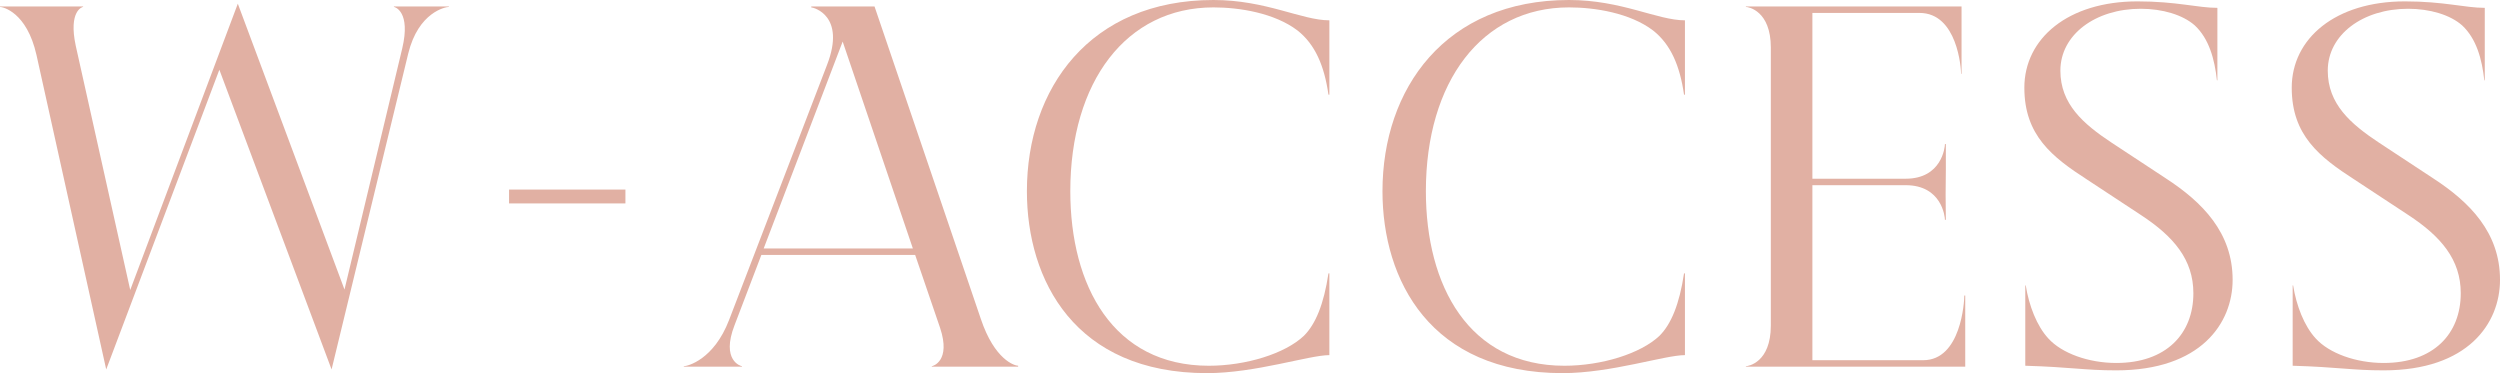 <?xml version="1.0" encoding="UTF-8"?><svg id="_レイヤー_2" xmlns="http://www.w3.org/2000/svg" viewBox="0 0 433.101 64.642"><defs><style>.cls-1{fill:#e1b0a3;}</style></defs><g id="_文字"><path class="cls-1" d="m0,1.2v-.08h14.4v.08c-.16,0-2.561.72-1.28,6.72l9.44,42.321L41.2.64l18.48,49.521,10.001-41.761c1.52-6.4-1.28-7.2-1.44-7.2v-.08h9.521v.08c-.561,0-5.28.88-7.04,8.08l-13.28,54.722L38.001,12.08l-19.601,51.922L6.319,9.521C4.64,2.08.479,1.2,0,1.2Z"/><path class="cls-1" d="m108.349,35.241h-20.159v-2.4h20.159v2.4Z"/><path class="cls-1" d="m118.461,63.441c.641,0,5.2-1.12,7.841-8l16.96-44.161c3.36-8.641-2.399-10-2.72-10v-.16h10.96l18.4,54.081c2.4,7.2,5.92,8.16,6.48,8.16v.16h-14.96v-.08c.159,0,3.359-.88,1.439-6.64l-4.32-12.641h-26.641l-4.64,12.16c-2.4,6.16,1.12,7.12,1.28,7.12v.08h-10.081v-.08Zm39.682-20.4l-12.16-35.841-13.681,35.841h25.841Z"/><path class="cls-1" d="m177.901,33.121c0-17.761,10.88-33.121,32.32-33.121,9.12,0,15.28,3.521,20.08,3.521v12.88h-.159c-.721-5.04-2.32-8.72-5.36-11.12-4-3.04-10.08-4-14.561-4-15.12,0-24.801,12.88-24.801,31.841,0,16.4,7.44,30.24,24.001,30.24,6.4,0,13.2-2.08,16.48-5.2,2-2,3.439-5.439,4.24-10.8h.159v14.16c-3.52,0-12.8,3.12-21.2,3.12-22.881,0-31.2-16.08-31.2-31.521Z"/><path class="cls-1" d="m239.501,33.121c0-17.761,10.88-33.121,32.32-33.121,9.12,0,15.28,3.521,20.08,3.521v12.88h-.159c-.721-5.04-2.32-8.72-5.36-11.12-4-3.04-10.08-4-14.561-4-15.12,0-24.801,12.88-24.801,31.841,0,16.4,7.44,30.24,24.001,30.24,6.4,0,13.2-2.08,16.48-5.2,2-2,3.439-5.439,4.24-10.8h.159v14.16c-3.52,0-12.8,3.12-21.2,3.12-22.881,0-31.2-16.08-31.2-31.521Z"/><path class="cls-1" d="m339.821,12.801h-.08c0-.961-.641-10.561-7.2-10.561h-18.561v28.721h16.16c6.24,0,6.801-5.44,6.801-6h.159v8.72l-.08-4.32.08,8.721h-.159c0-.561-.561-6-6.801-6h-16.16v30.32h19.2c6.561,0,7.12-10.16,7.12-11.2h.16v12.32h-38.001v-.08c.4,0,4.32-.64,4.32-7.04V8.24c0-6.4-3.92-7.04-4.32-7.04v-.08h37.361v11.681Z"/><path class="cls-1" d="m350.699,15.2c0-8.56,7.601-14.96,19.601-14.96,6.801,0,10.4,1.12,13.841,1.12v12.56h-.08c-.4-3.68-1.36-7.2-3.84-9.52-2.08-1.84-5.601-2.88-9.36-2.88-7.841,0-13.921,4.479-13.921,10.72,0,5.76,3.92,9.2,8.881,12.48l9.36,6.16c6.399,4.16,11.6,9.44,11.6,17.601,0,7.52-5.52,15.68-20.16,15.68-5.521,0-7.761-.56-15.761-.8v-13.92h.08c.561,3.52,1.92,7.04,3.92,9.2,2.32,2.56,6.961,4.24,11.761,4.24,8.64,0,13.36-5.04,13.36-12.081,0-5.84-3.44-9.84-9.04-13.52l-9.36-6.16c-6.08-3.921-10.881-7.681-10.881-15.921Z"/><path class="cls-1" d="m397.02,15.2c0-8.56,7.601-14.96,19.601-14.96,6.801,0,10.4,1.12,13.841,1.12v12.56h-.08c-.4-3.68-1.36-7.2-3.84-9.52-2.08-1.84-5.601-2.88-9.36-2.88-7.841,0-13.921,4.479-13.921,10.72,0,5.76,3.92,9.2,8.881,12.48l9.36,6.16c6.399,4.16,11.6,9.44,11.6,17.601,0,7.52-5.52,15.68-20.16,15.68-5.521,0-7.761-.56-15.761-.8v-13.92h.08c.561,3.52,1.92,7.04,3.92,9.2,2.32,2.56,6.961,4.24,11.761,4.24,8.64,0,13.36-5.04,13.36-12.081,0-5.84-3.44-9.84-9.04-13.52l-9.36-6.16c-6.08-3.921-10.881-7.681-10.881-15.921Z"/></g></svg>